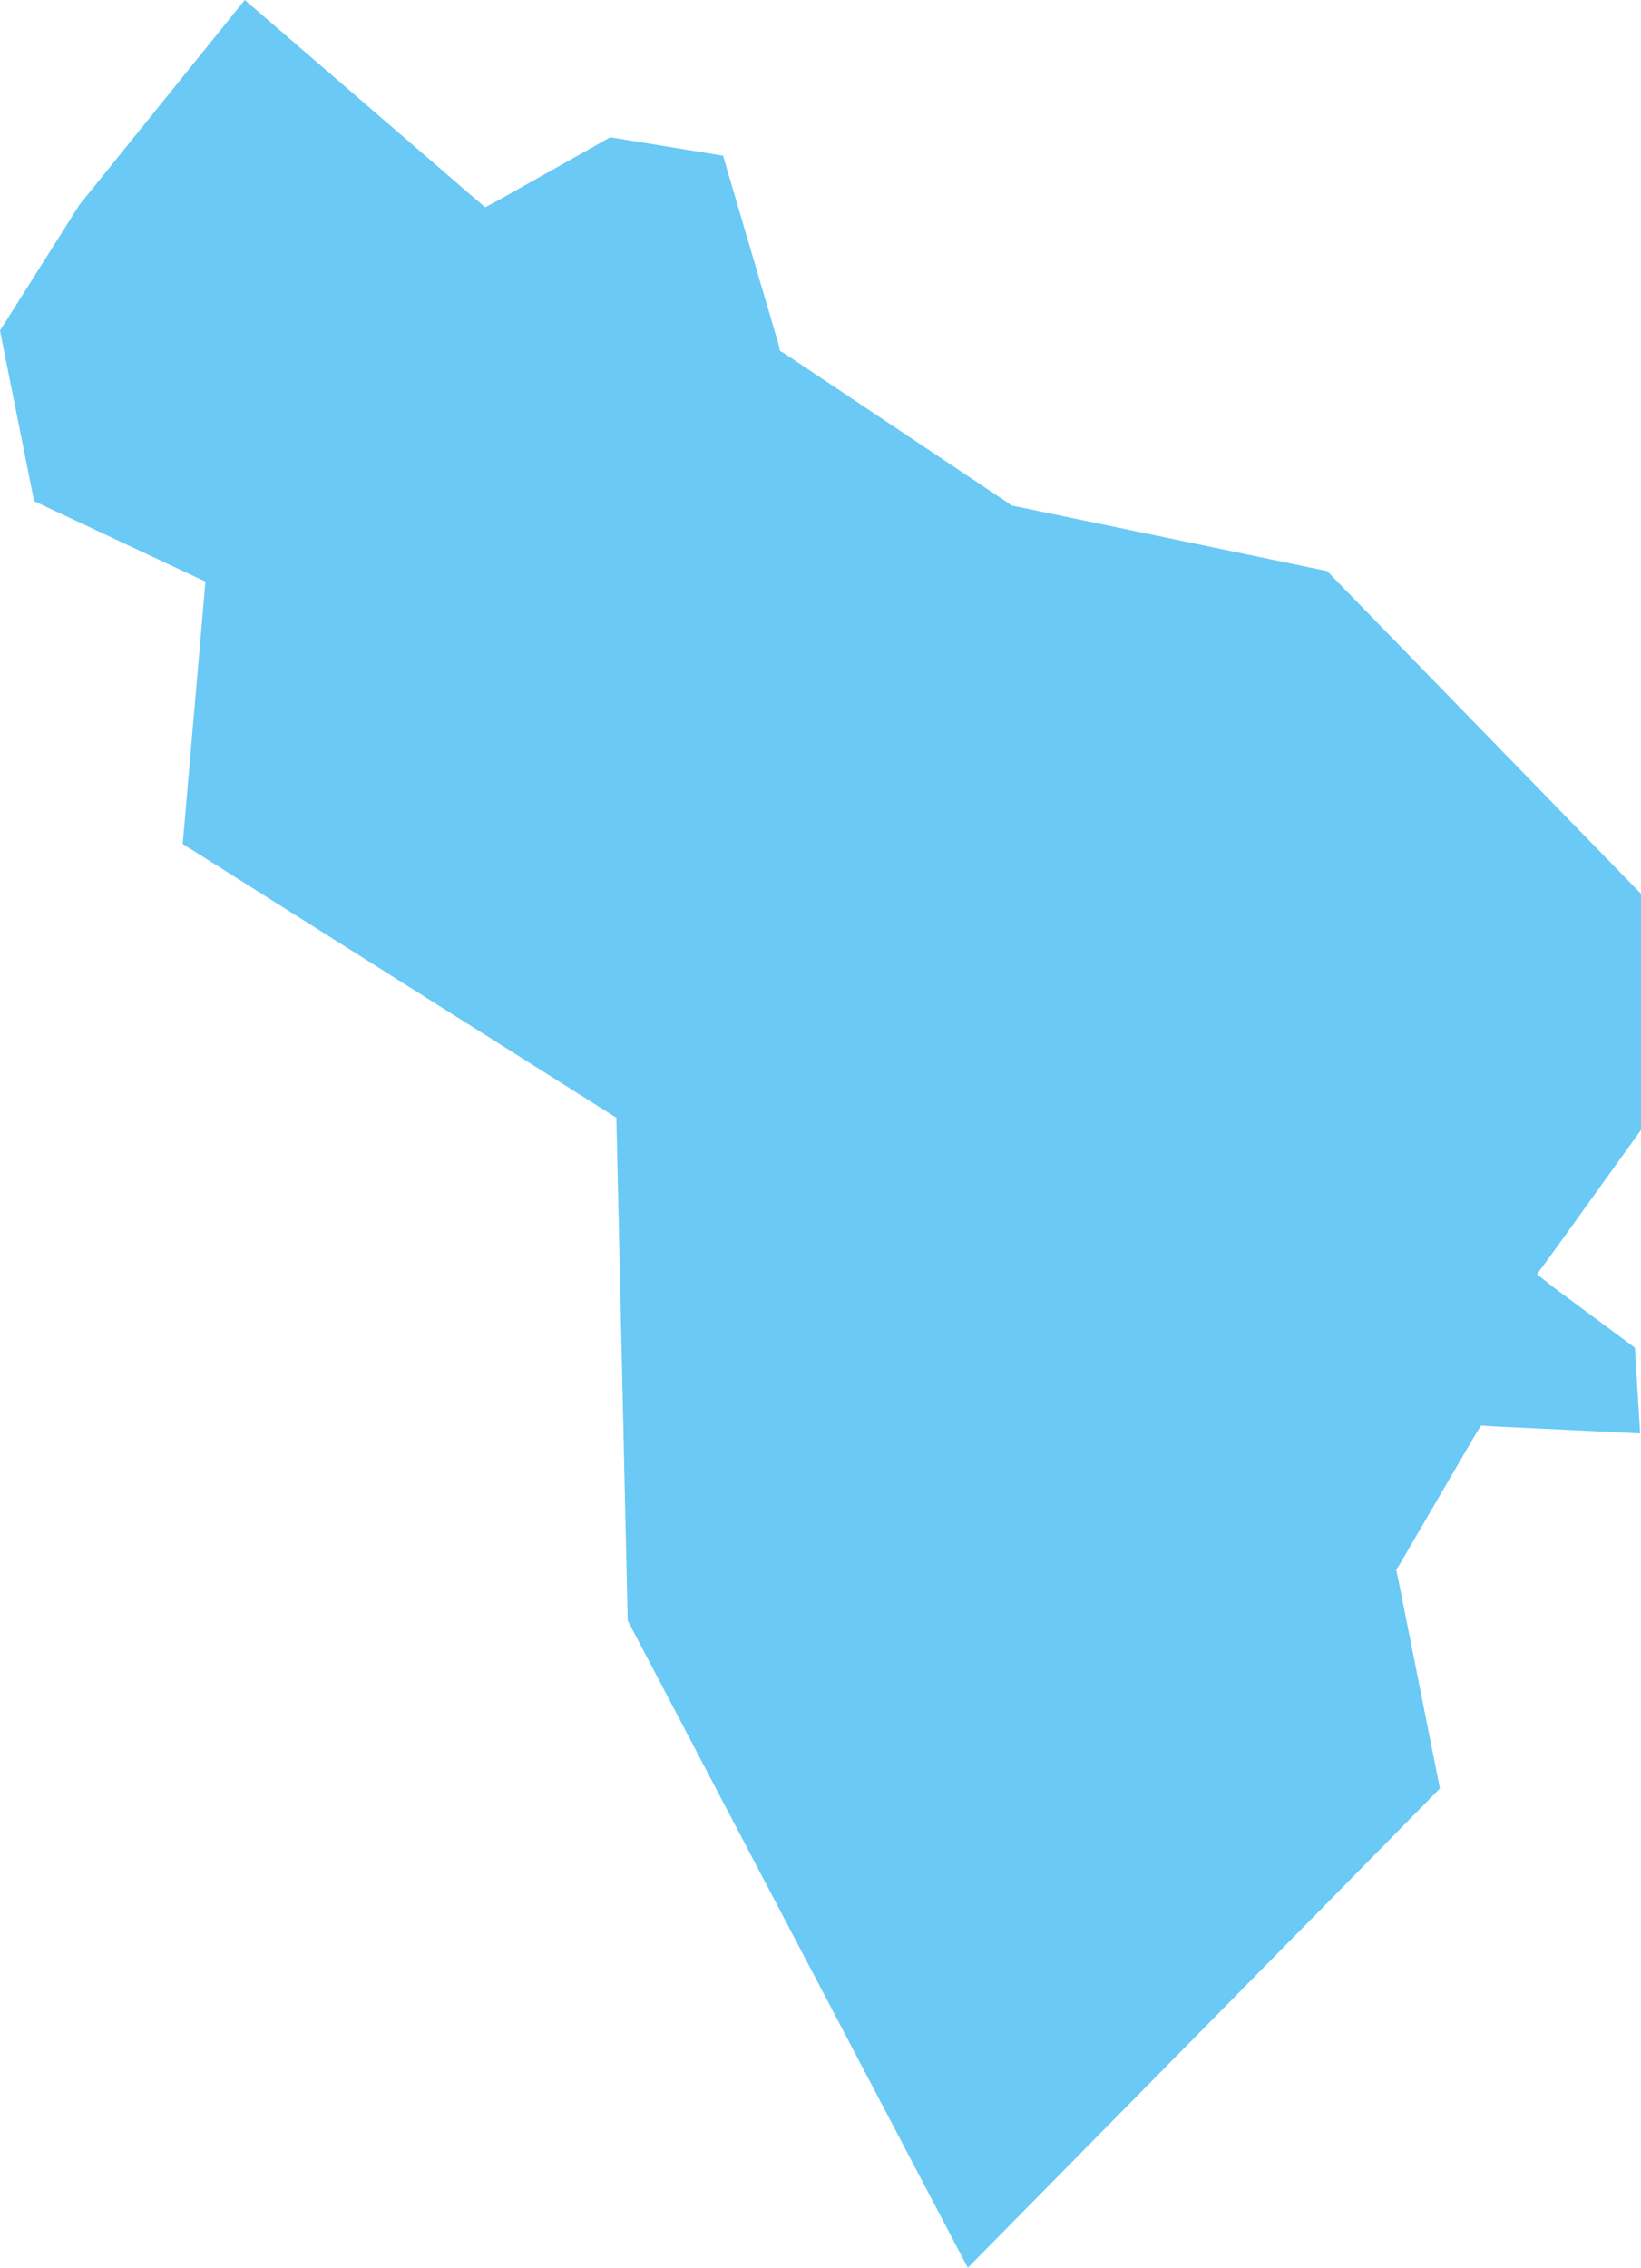 <?xml version="1.0" encoding="UTF-8"?> <svg xmlns="http://www.w3.org/2000/svg" viewBox="0 0 18.77 25.93"> <defs> <style>.cls-1{fill:#6ac9f5;fill-rule:evenodd;}</style> </defs> <g id="Слой_2" data-name="Слой 2"> <g id="Слой_1-2" data-name="Слой 1"> <polyline id="Fill-36" class="cls-1" points="2.8 0 0.91 2.34 0 3.78 0.39 5.73 2.35 6.65 2.09 9.65 7.05 12.78 7.18 18.53 11.07 25.93 16.47 20.45 15.99 18.04 15.97 17.95 16.02 17.87 16.86 16.43 16.94 16.3 17.09 16.31 18.76 16.39 18.7 15.41 17.77 14.72 17.58 14.57 17.72 14.38 18.77 12.92 18.77 10.22 15.18 6.53 11.62 5.79 11.57 5.78 11.53 5.75 9 4.06 8.92 4.01 8.9 3.92 8.27 1.78 6.98 1.57 5.7 2.29 5.55 2.37 5.42 2.26 2.8 0"></polyline> </g> </g> </svg> 
